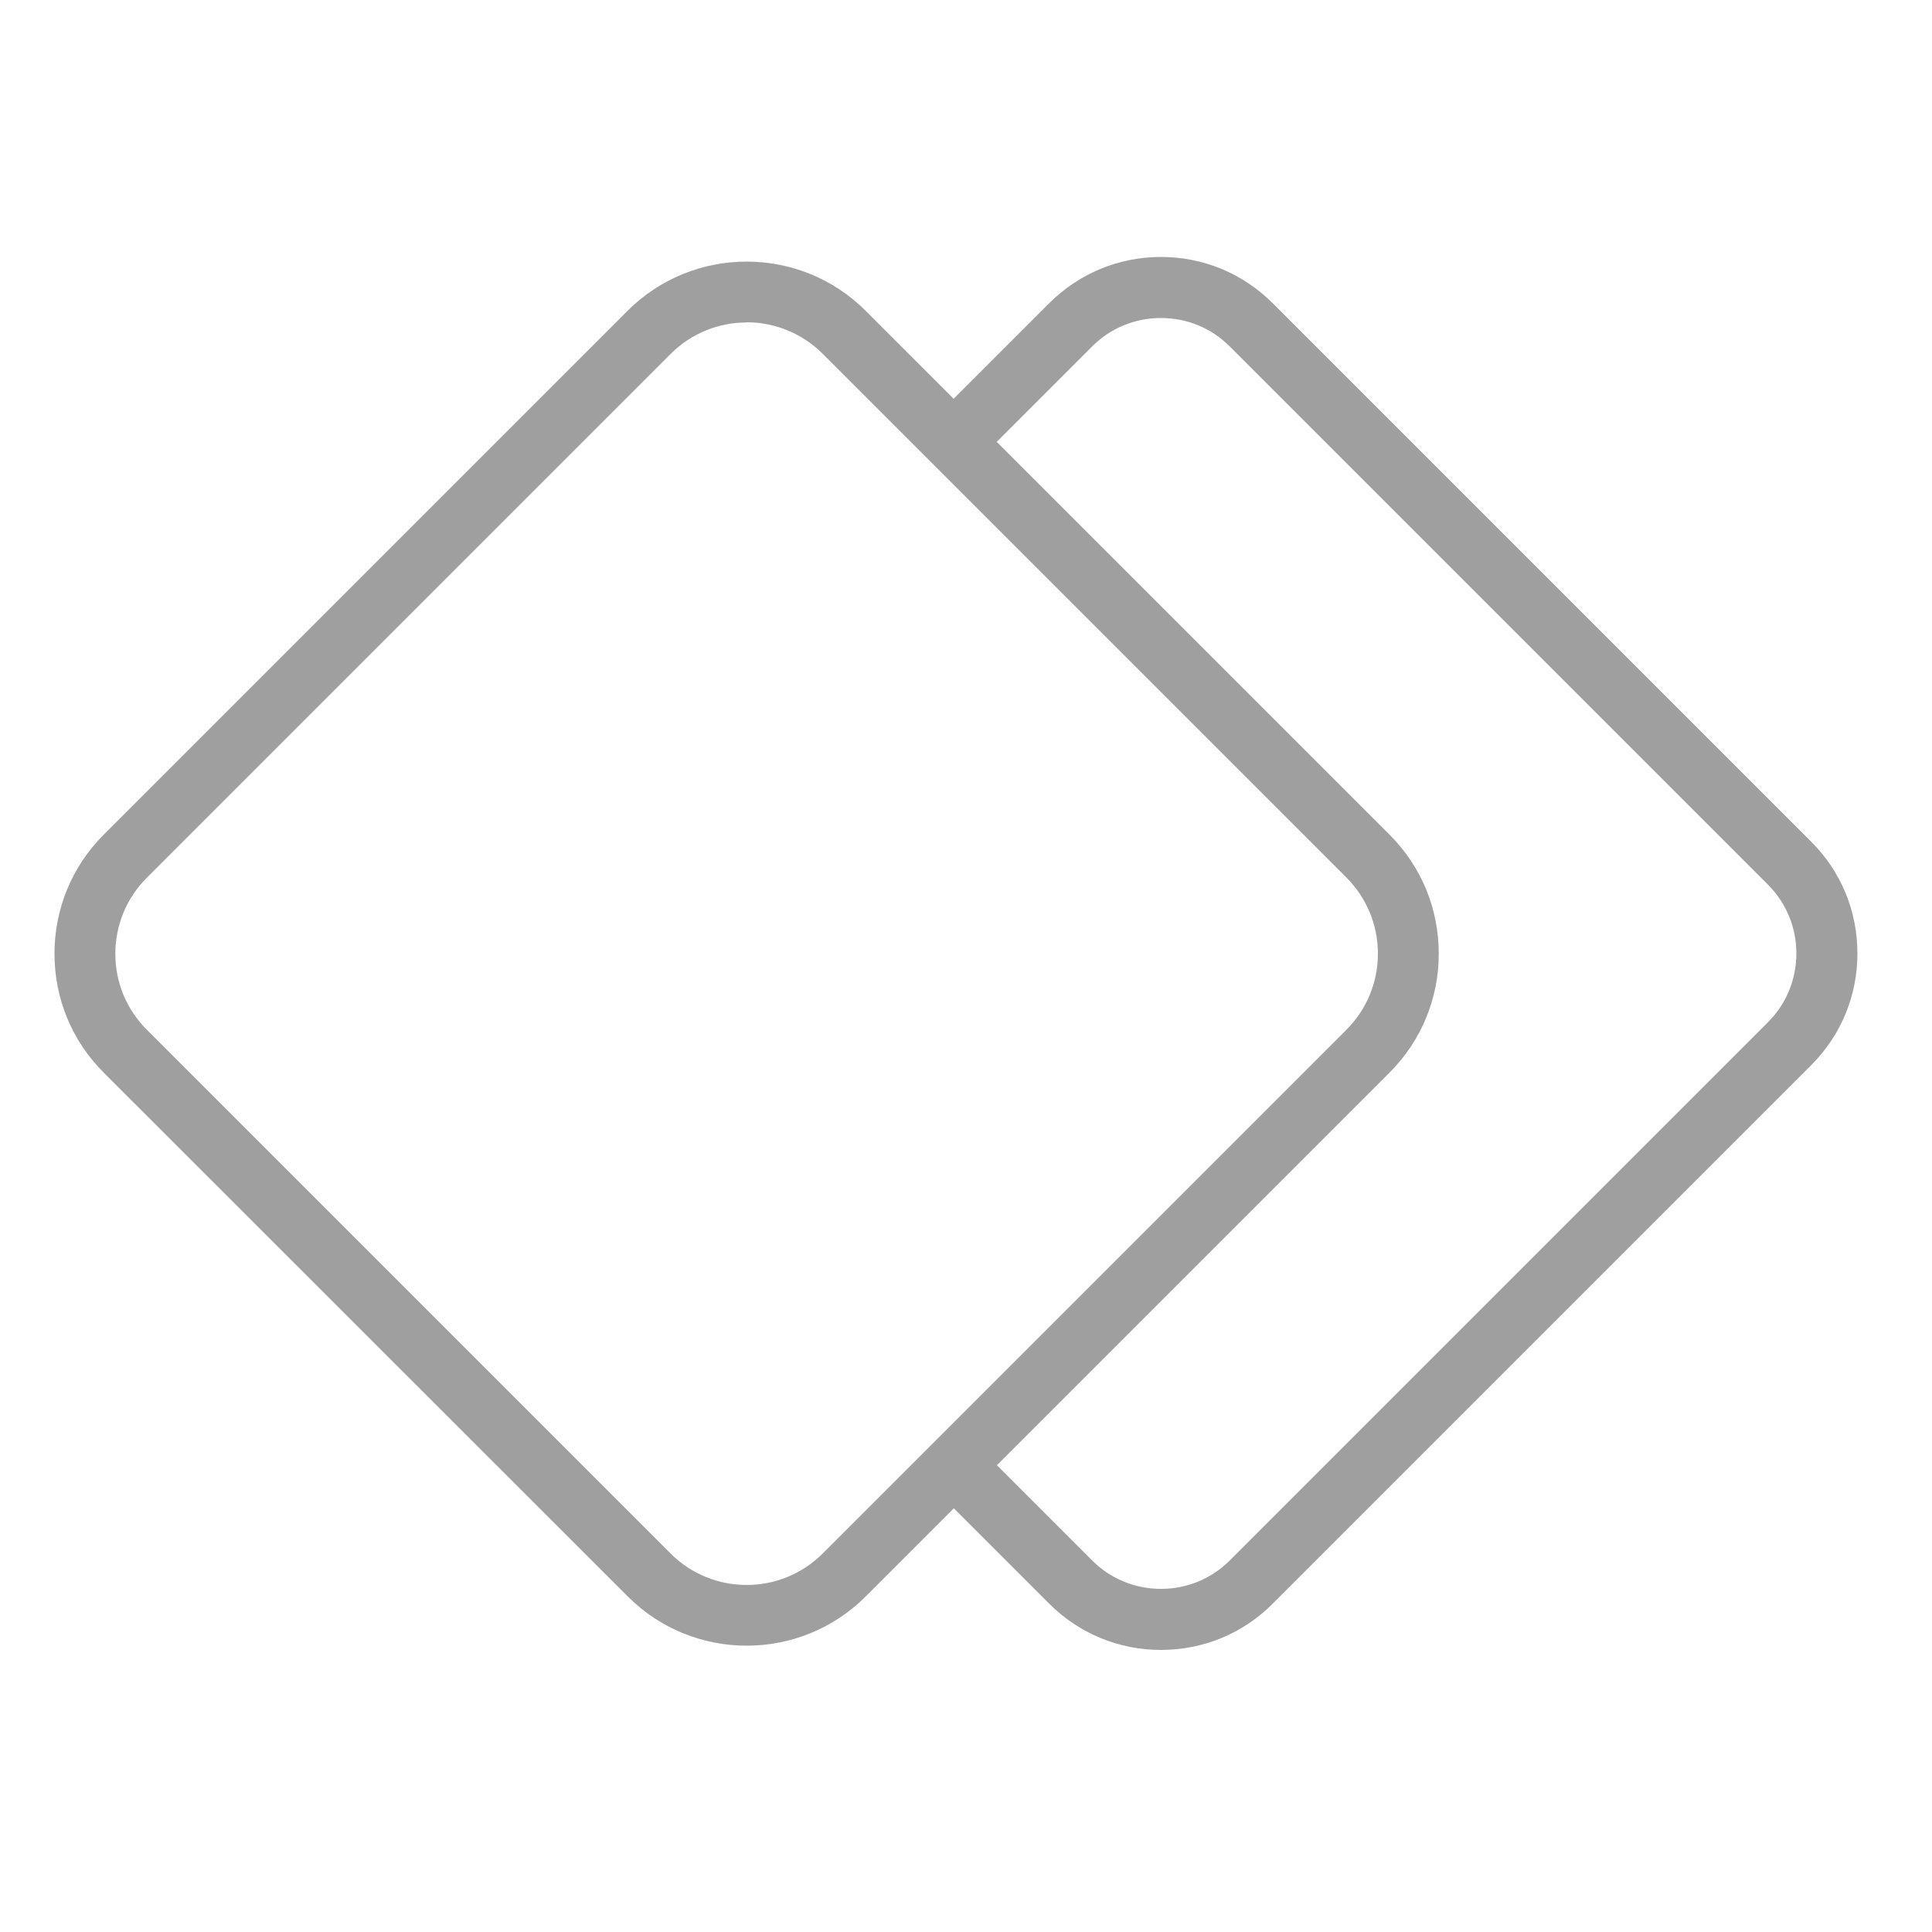 <?xml version="1.0" encoding="UTF-8"?>
<svg id="Capa_1" xmlns="http://www.w3.org/2000/svg" version="1.1" viewBox="0 0 100 100">
  <!-- Generator: Adobe Illustrator 29.8.1, SVG Export Plug-In . SVG Version: 2.1.1 Build 2)  -->
  <defs>
    <style>
      .st0 {
        fill: #9f9f9f;
      }
    </style>
  </defs>
  <path class="st0" d="M38.65,85.18c-2.23,0-4.46-.85-6.16-2.55L5.37,55.52c-1.65-1.65-2.55-3.83-2.55-6.16s.91-4.52,2.55-6.16l27.11-27.11c3.4-3.4,8.93-3.4,12.33,0l27.11,27.11c1.65,1.65,2.55,3.83,2.55,6.16s-.91,4.52-2.55,6.16l-27.11,27.11c-1.7,1.7-3.93,2.55-6.16,2.55ZM38.65,16.69c-1.43,0-2.85.54-3.94,1.63L7.6,45.43c-1.05,1.05-1.63,2.45-1.63,3.94s.58,2.88,1.63,3.93l27.11,27.11c2.17,2.17,5.7,2.17,7.87,0l27.11-27.11c1.05-1.05,1.63-2.45,1.63-3.94s-.58-2.88-1.63-3.94l-27.11-27.11c-1.08-1.08-2.51-1.63-3.94-1.63Z"/>
  <path class="st0" d="M60.09,85.4c-2.19,0-4.24-.85-5.79-2.4l-5.99-5.99,2.23-2.23,5.99,5.99c.95.95,2.22,1.47,3.56,1.47s2.61-.52,3.56-1.47l27.86-27.86c.95-.95,1.47-2.22,1.47-3.56s-.52-2.61-1.47-3.56l-27.86-27.86c-.95-.95-2.21-1.47-3.56-1.47s-2.61.52-3.56,1.47l-5.93,5.93-2.23-2.23,5.93-5.93c1.54-1.54,3.6-2.4,5.79-2.4s4.24.85,5.79,2.4l27.86,27.86c1.55,1.54,2.4,3.6,2.4,5.79s-.85,4.24-2.4,5.79l-27.86,27.86c-1.54,1.55-3.6,2.4-5.79,2.4Z"/>
</svg>